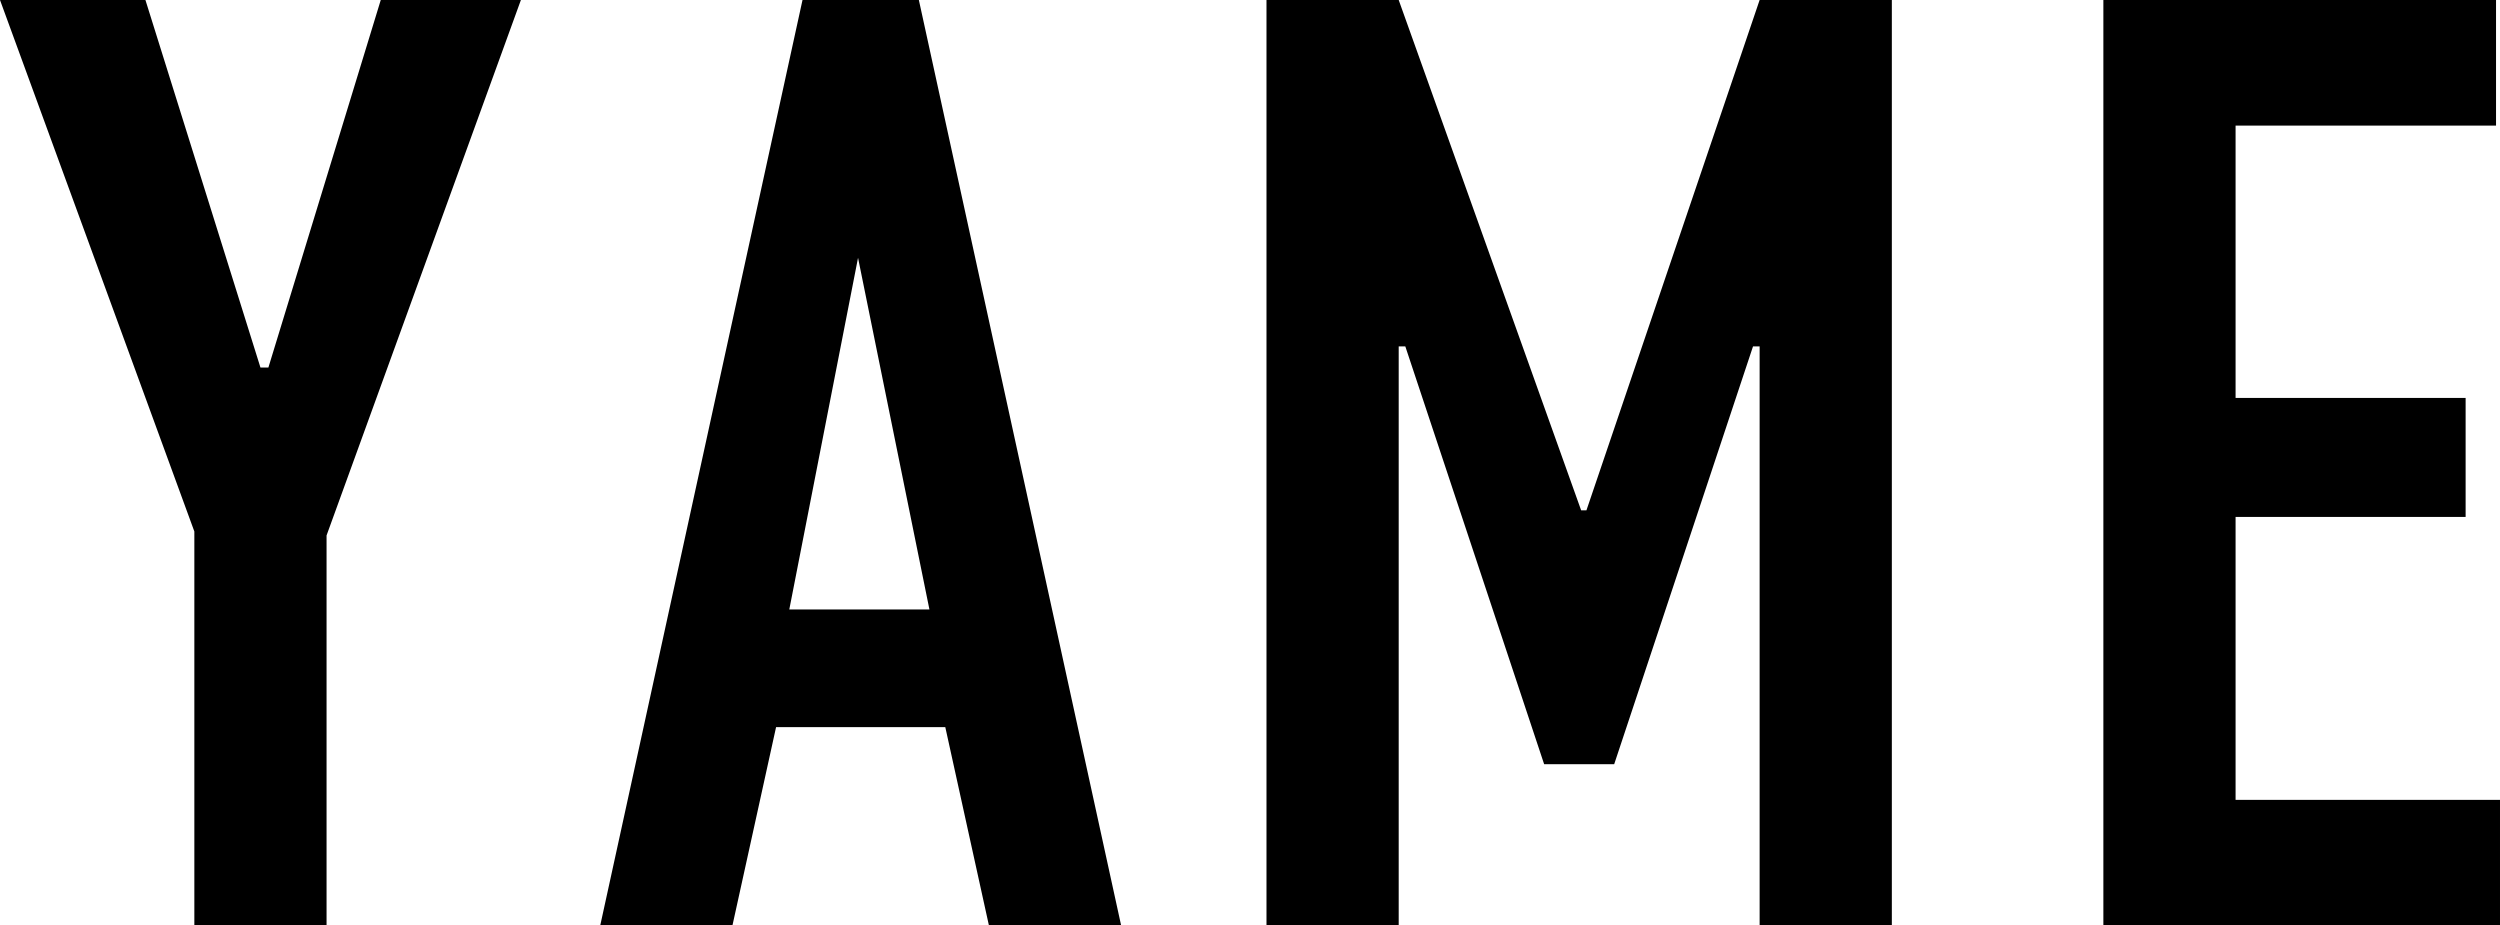 <?xml version="1.0" encoding="UTF-8"?><svg id="_レイヤー_2" xmlns="http://www.w3.org/2000/svg" viewBox="0 0 321.46 119"><g id="_レイヤー_1-2"><path d="m41.99,68.85v50.15h-17v-50.66L0,0h18.7l14.79,47.26h1.02L48.96,0h18.02l-24.99,68.85Z"/><path d="m127.16,119l-5.61-25.5h-21.76l-5.61,25.5h-17L103.19,0h14.96l26.01,119h-17Zm-16.83-85.85l-8.84,45.22h18.02l-9.18-45.22Z"/><path d="m162.85,0h17l23.46,65.62h.68L226.26,0h17v119h-17V44.54h-.85l-17.85,53.72h-9.01l-17.85-53.72h-.85v74.46h-17V0Z"/><path d="m270.46,0h50.49v16.15h-33.49v35.02h29.58v15.3h-29.58v36.38h34v16.15h-51V0Z"/></g></svg>